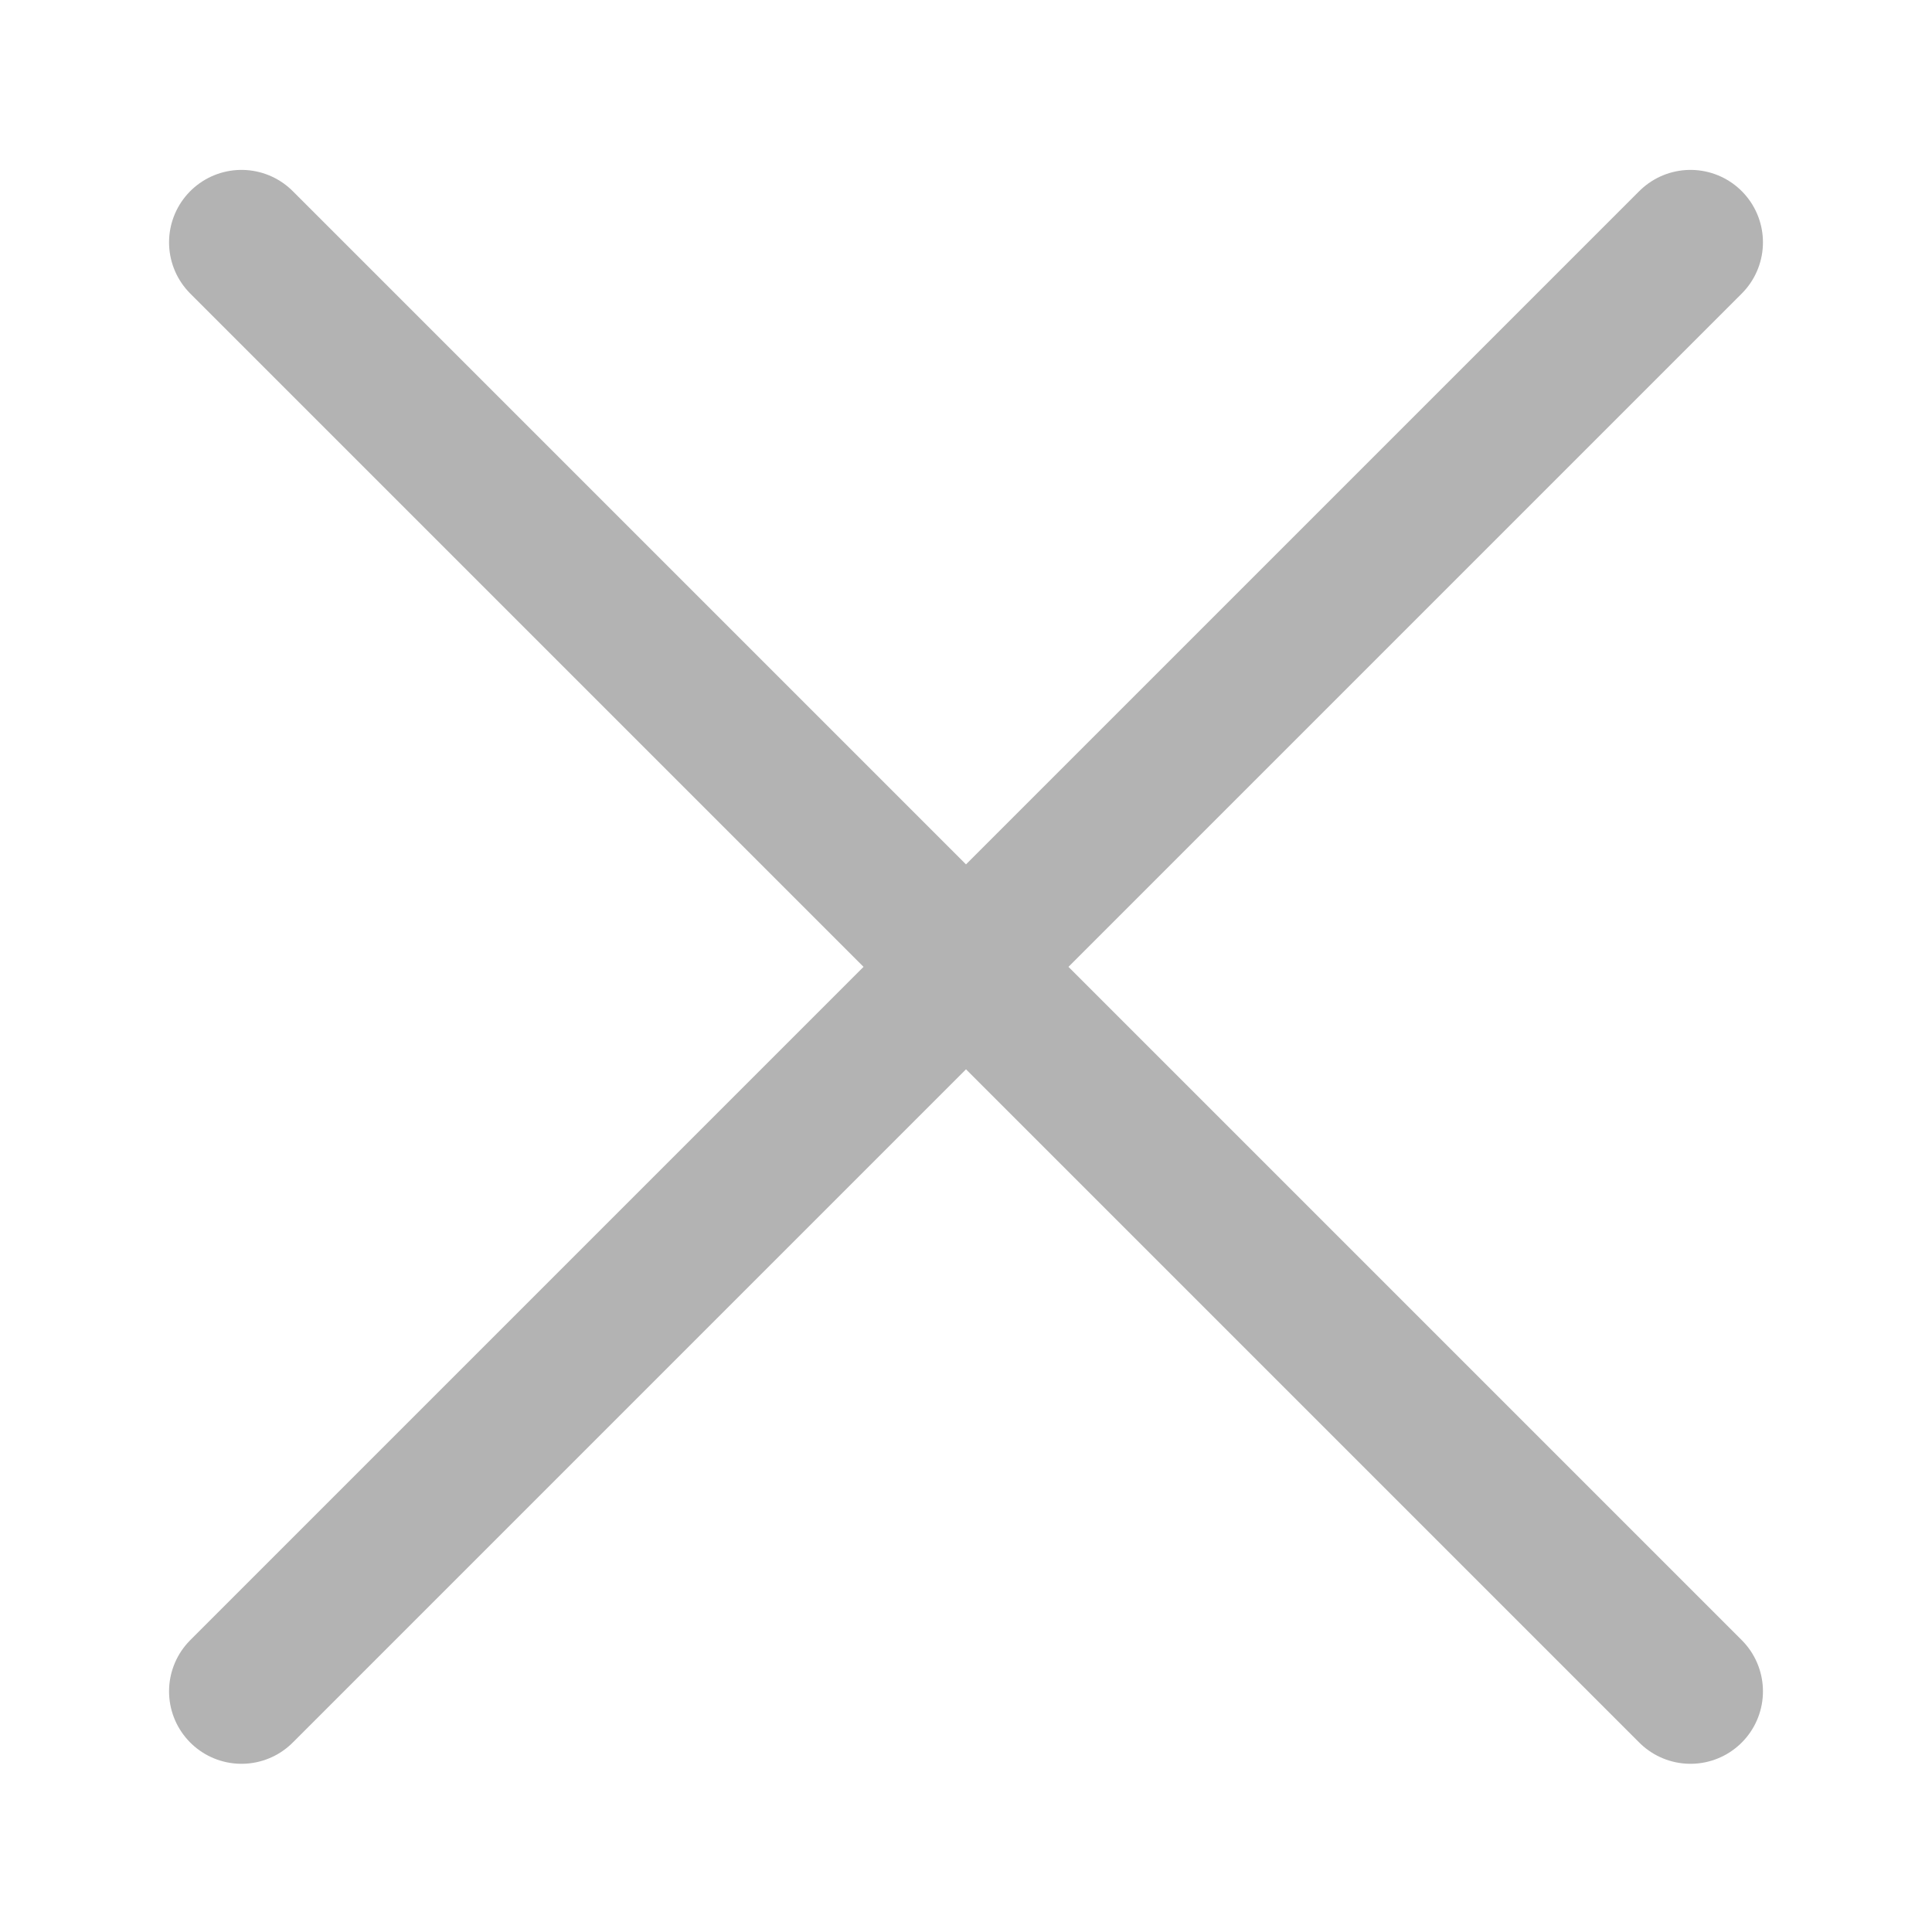 <svg width="16" height="16" viewBox="0 0 16 16" fill="none" xmlns="http://www.w3.org/2000/svg">
<path d="M2 2.007L14 14.007M2 14.007L14 2.007" stroke="#B3B3B3" stroke-width="1.2" stroke-linecap="round" stroke-linejoin="round"/>
</svg>

